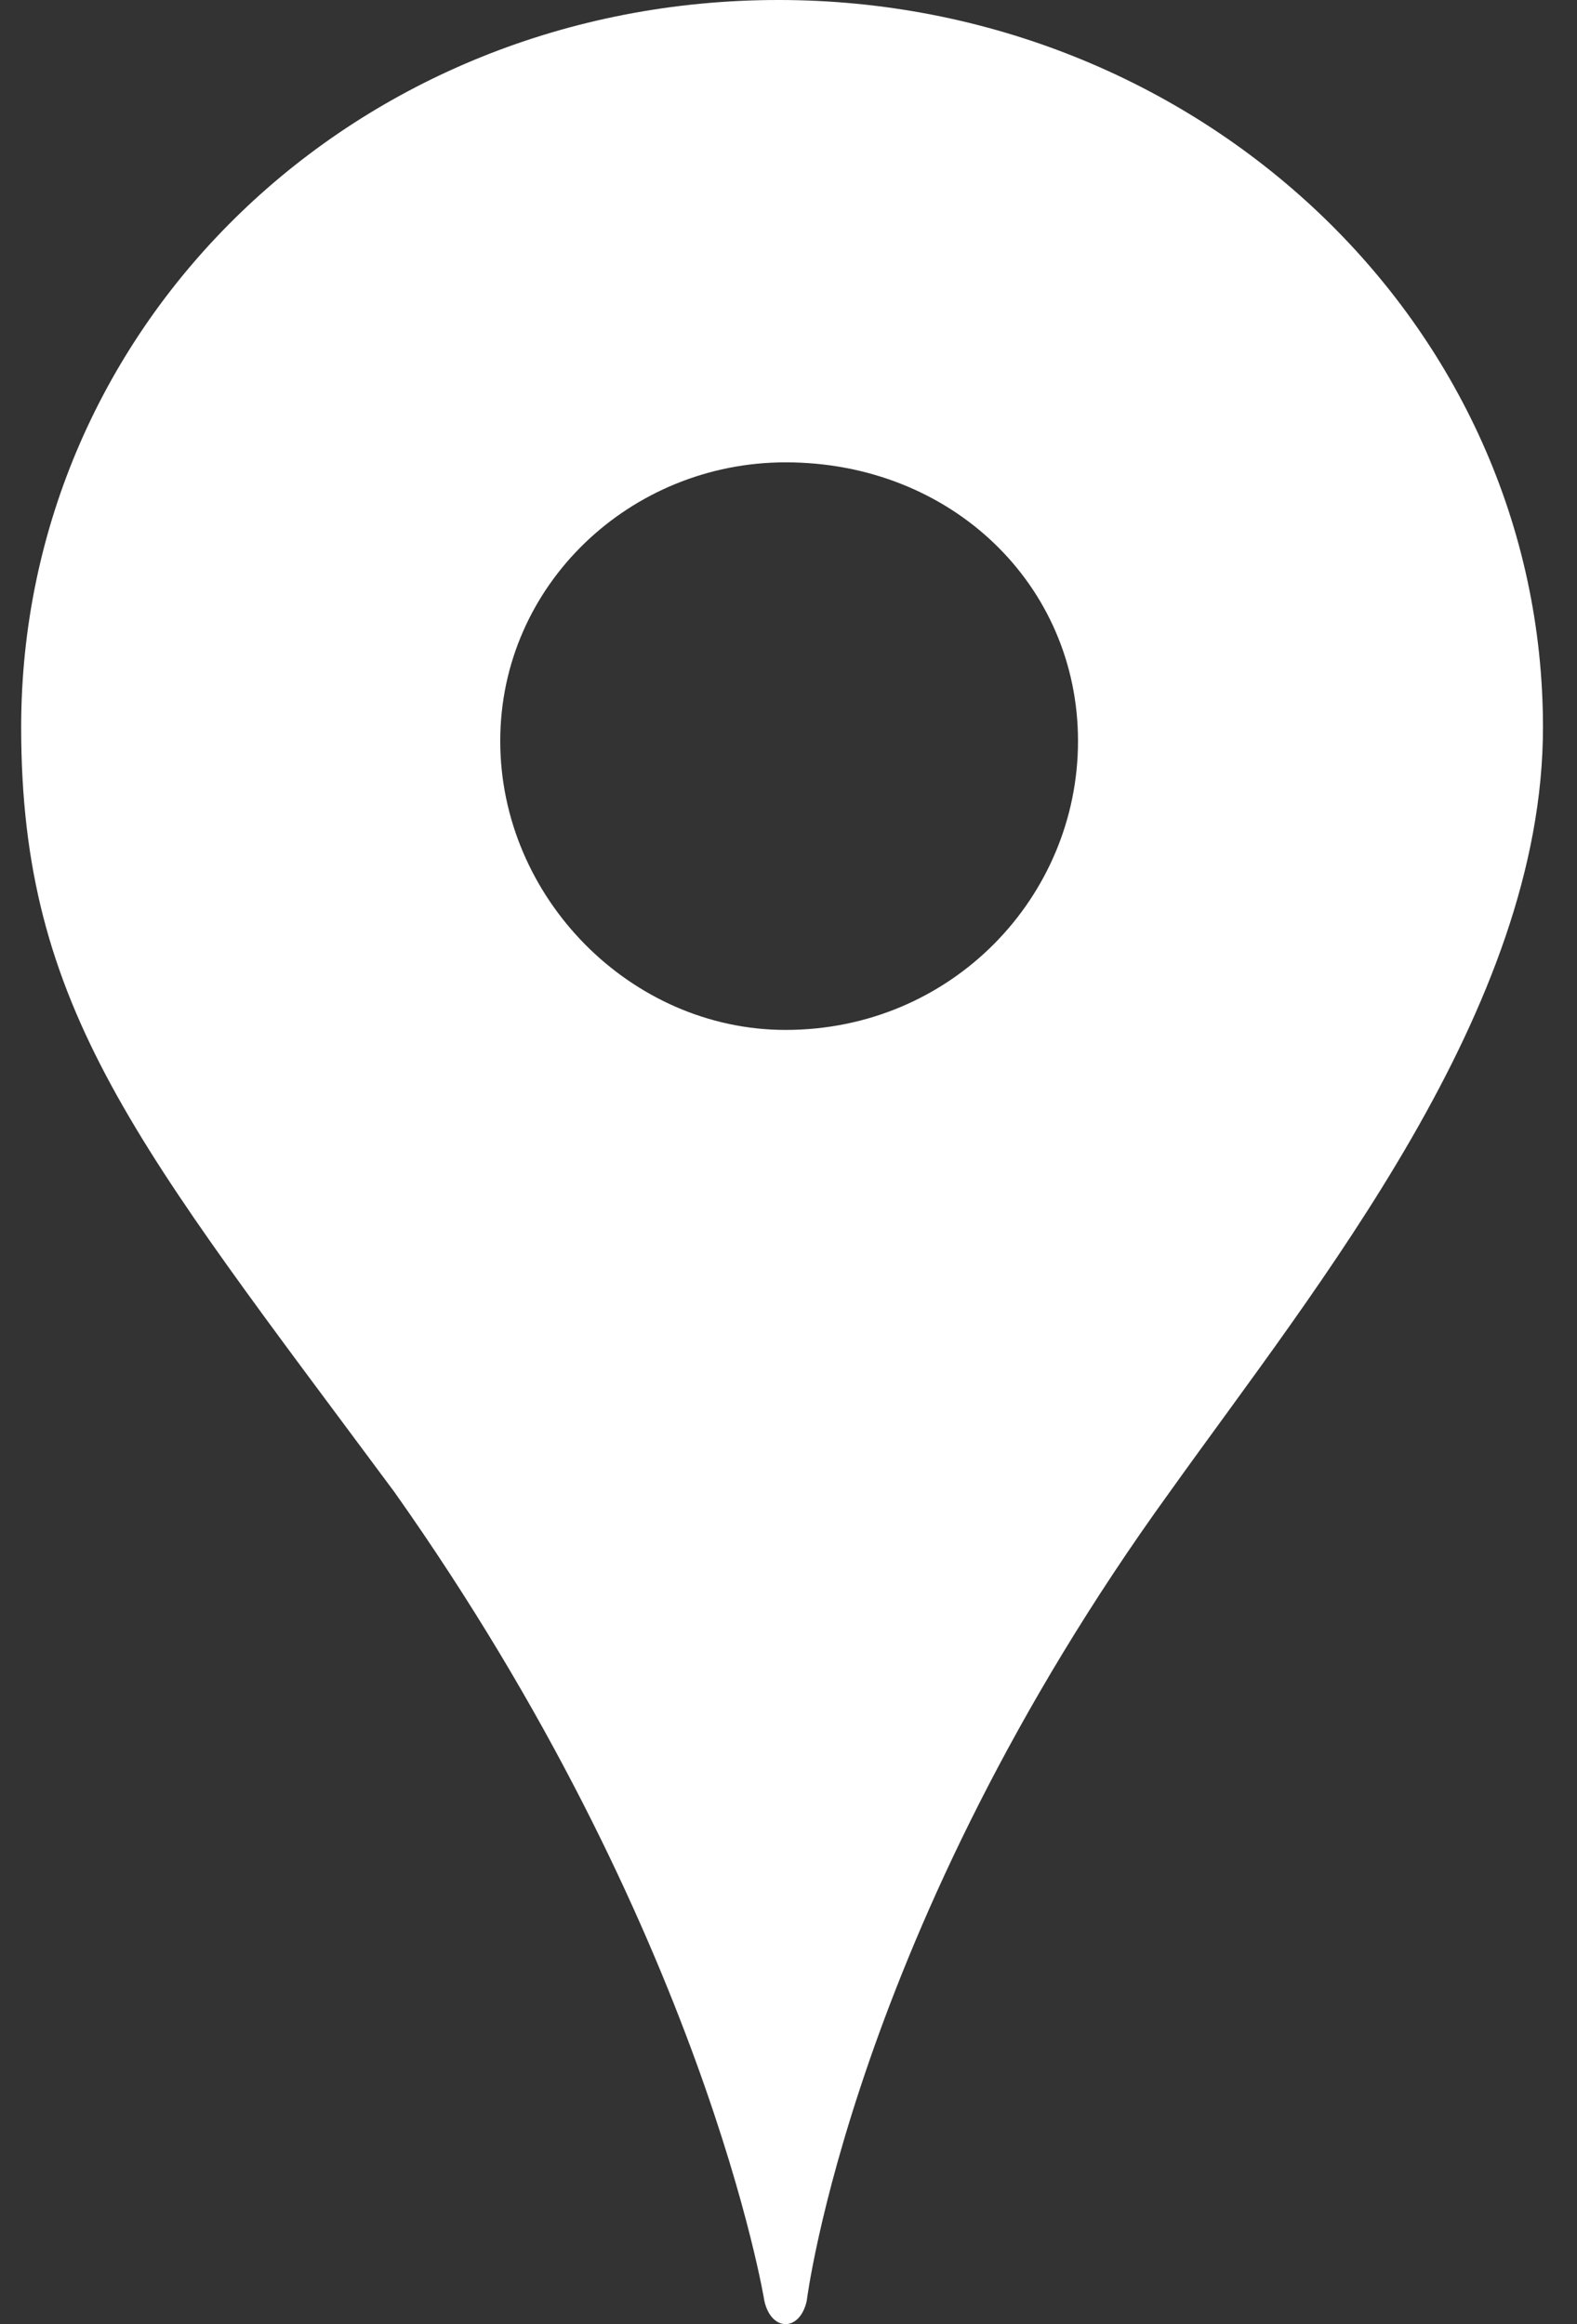 <?xml version="1.0" encoding="UTF-8"?>
<svg width="19px" height="28px" viewBox="0 0 19 28" version="1.1" xmlns="http://www.w3.org/2000/svg" xmlns:xlink="http://www.w3.org/1999/xlink">
    <rect x="0" y="0" width="19" height="28" fill="#333333" stroke="none"/>
    <!-- Generator: Sketch 58 (84663) - https://sketch.com -->
    <title>Fill 1</title>
    <desc>Created with Sketch.</desc>
    <g id="Page-1" stroke="none" stroke-width="1" fill="none" fill-rule="evenodd">
        <g id="recipes" transform="translate(-92, -3255)" fill="#FFFFFF">
            <g id="Group-3" transform="translate(92, 3255)">
                <path d="M12.988,8.928 C12.988,7.044 11.46,5.57 9.465,5.57 C7.597,5.57 6.027,7.044 6.027,8.928 C6.027,10.811 7.597,12.408 9.465,12.408 C11.46,12.408 12.988,10.811 12.988,8.928 M14.091,17.978 C10.271,23.26 9.719,27.724 9.719,27.724 C9.634,28.092 9.295,28.092 9.21,27.724 C9.21,27.724 8.488,23.26 4.753,17.977 C1.655,13.8 0.255,12.162 0.255,8.763 C0.255,3.89 4.287,0 9.38,0 C14.431,0 18.59,3.89 18.59,8.763 C18.59,12.162 15.874,15.48 14.091,17.978" id="Fill-1"></path>
            </g>
        </g>
    </g>
</svg>